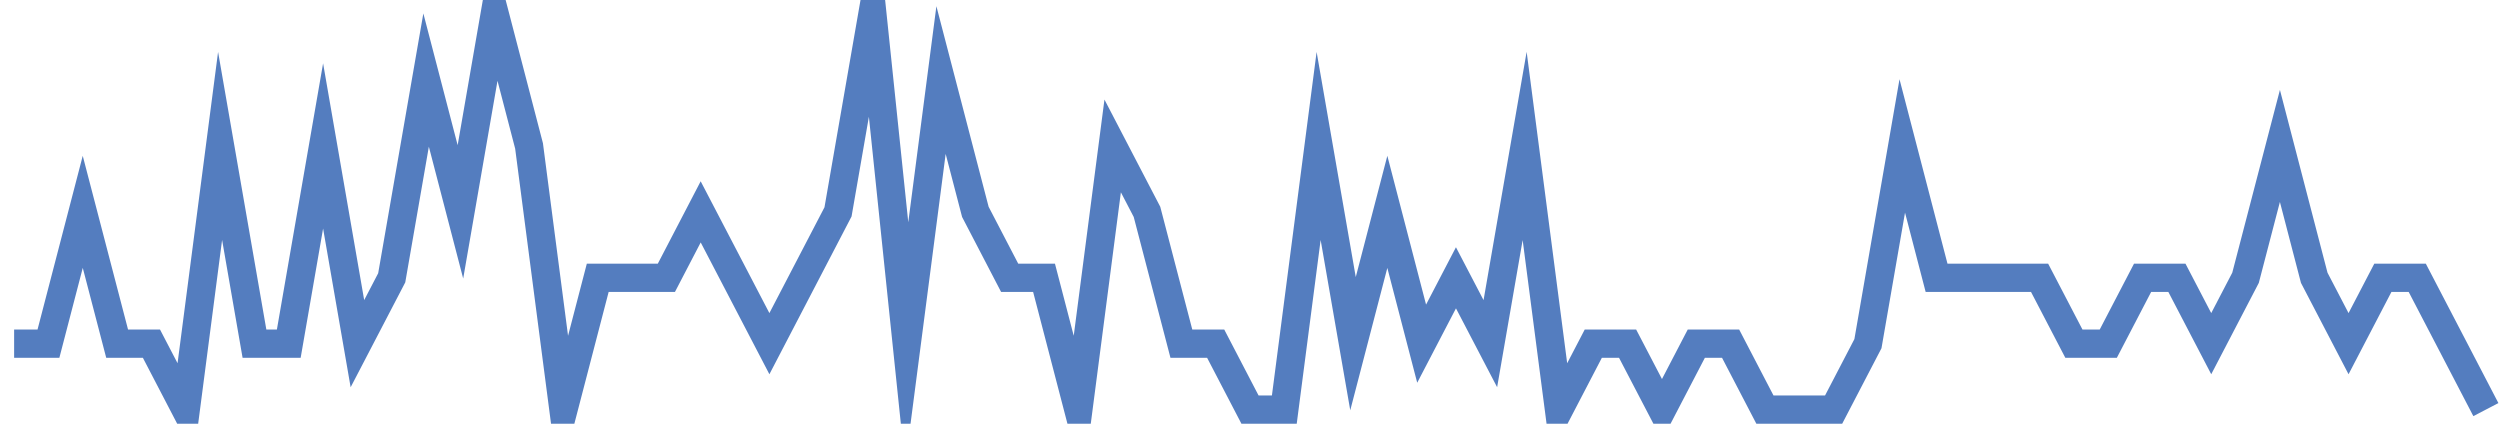<?xml version="1.0" encoding="UTF-8"?>
<svg xmlns="http://www.w3.org/2000/svg" xmlns:xlink="http://www.w3.org/1999/xlink" width="177pt" height="30pt" viewBox="0 0 177 30" version="1.1">
<g id="surface29611696">
<path style="fill:none;stroke-width:2;stroke-linecap:butt;stroke-linejoin:miter;stroke:rgb(32.941%,49.02%,74.902%);stroke-opacity:1;stroke-miterlimit:10;" d="M 1 24.332 L 3.43 24.332 L 5.859 15 L 8.293 24.332 L 10.723 24.332 L 13.152 29 L 15.582 10.332 L 18.016 24.332 L 20.445 24.332 L 22.875 10.332 L 25.305 24.332 L 27.734 19.668 L 30.168 5.668 L 32.598 15 L 35.027 1 L 37.457 10.332 L 39.891 29 L 42.32 19.668 L 47.18 19.668 L 49.609 15 L 52.043 19.668 L 54.473 24.332 L 56.902 19.668 L 59.332 15 L 61.766 1 L 64.195 24.332 L 66.625 5.668 L 69.055 15 L 71.484 19.668 L 73.918 19.668 L 76.348 29 L 78.777 10.332 L 81.207 15 L 83.641 24.332 L 86.07 24.332 L 88.5 29 L 90.93 29 L 93.359 10.332 L 95.793 24.332 L 98.223 15 L 100.652 24.332 L 103.082 19.668 L 105.516 24.332 L 107.945 10.332 L 110.375 29 L 112.805 24.332 L 115.234 24.332 L 117.668 29 L 120.098 24.332 L 122.527 24.332 L 124.957 29 L 129.82 29 L 132.25 24.332 L 134.68 10.332 L 137.109 19.668 L 144.402 19.668 L 146.832 24.332 L 149.266 24.332 L 151.695 19.668 L 154.125 19.668 L 156.555 24.332 L 158.984 19.668 L 161.418 10.332 L 163.848 19.668 L 166.277 24.332 L 168.707 19.668 L 171.141 19.668 L 173.57 24.332 L 176 29 "/>
</g>
</svg>
